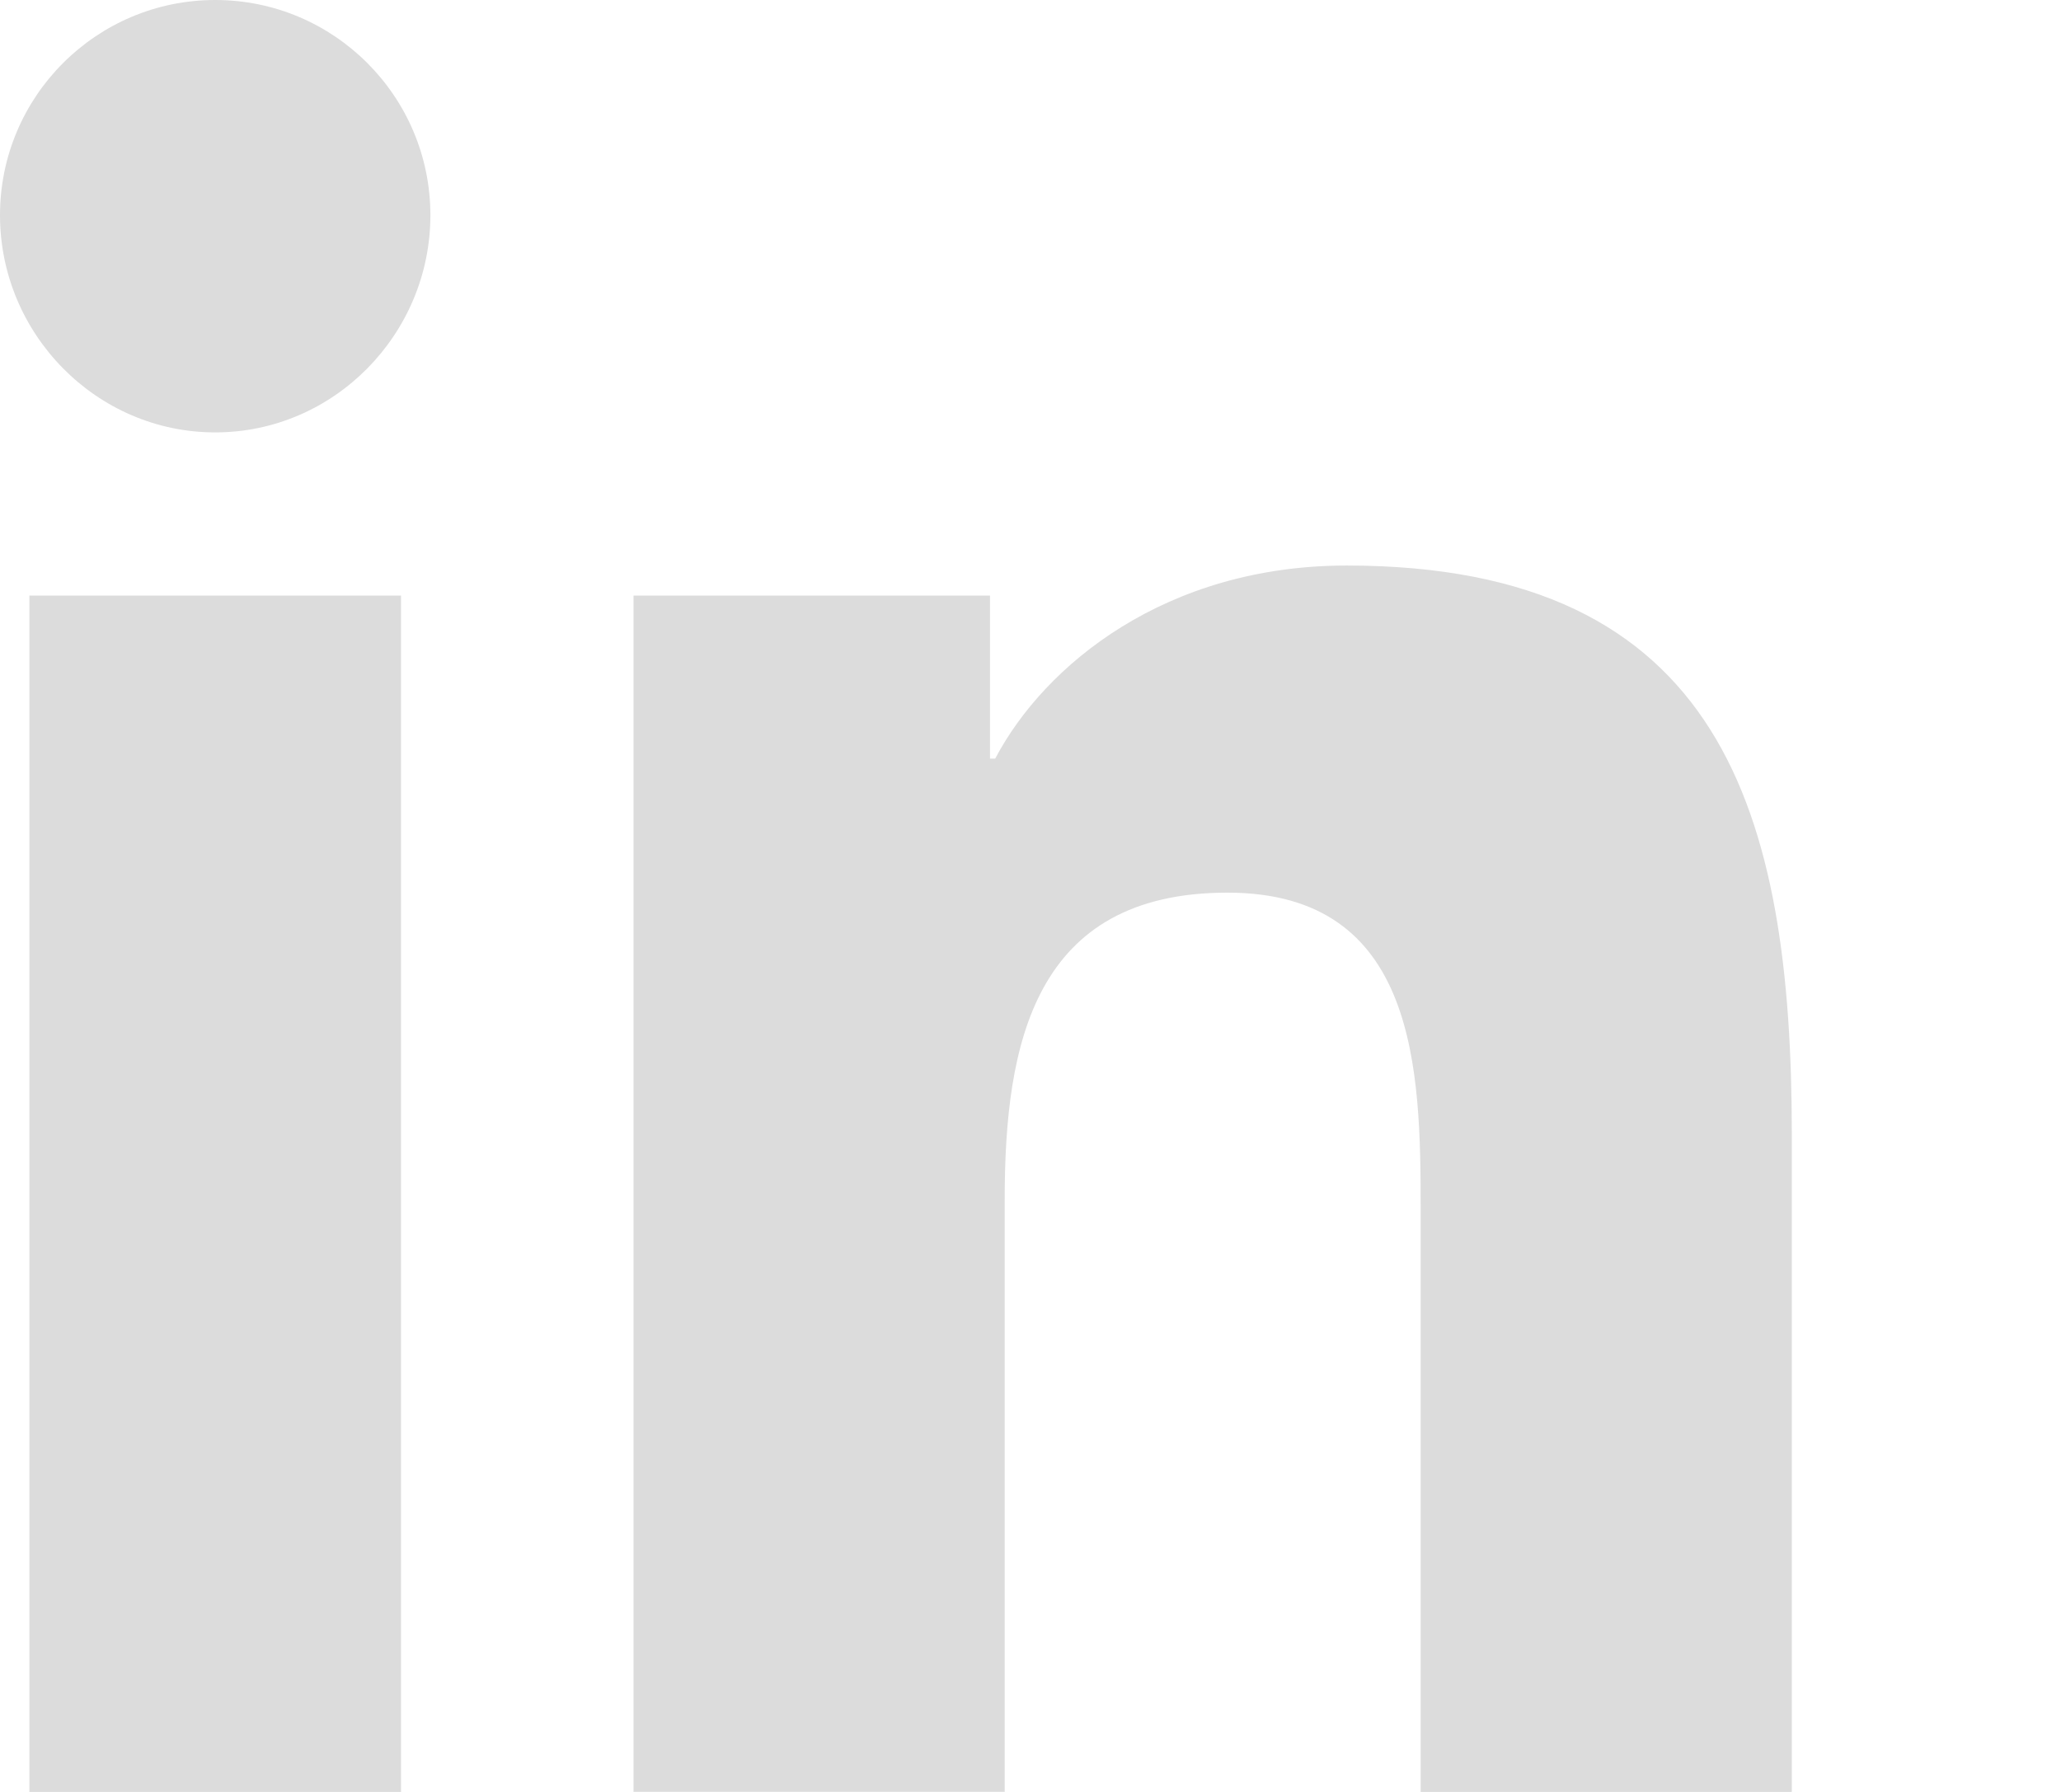 <svg width="23" height="20" viewBox="0 0 23 20" fill="none" xmlns="http://www.w3.org/2000/svg">
<path d="M19.991 20V19.999H19.996V12.664C19.996 9.076 19.224 6.312 15.029 6.312C13.012 6.312 11.659 7.418 11.106 8.467H11.048V6.647H7.07V19.999H11.212V13.387C11.212 11.646 11.542 9.963 13.698 9.963C15.822 9.963 15.854 11.95 15.854 13.499V20H19.991Z" fill="#DCDCDC"/>
<path d="M0.328 6.647H4.475V20H0.328V6.647Z" fill="#DCDCDC"/>
<path d="M2.402 0C1.076 0 0 1.076 0 2.402C0 3.728 1.076 4.826 2.402 4.826C3.728 4.826 4.803 3.728 4.803 2.402C4.803 1.076 3.727 0 2.402 0V0Z" fill="#DCDCDC"/>
</svg>
